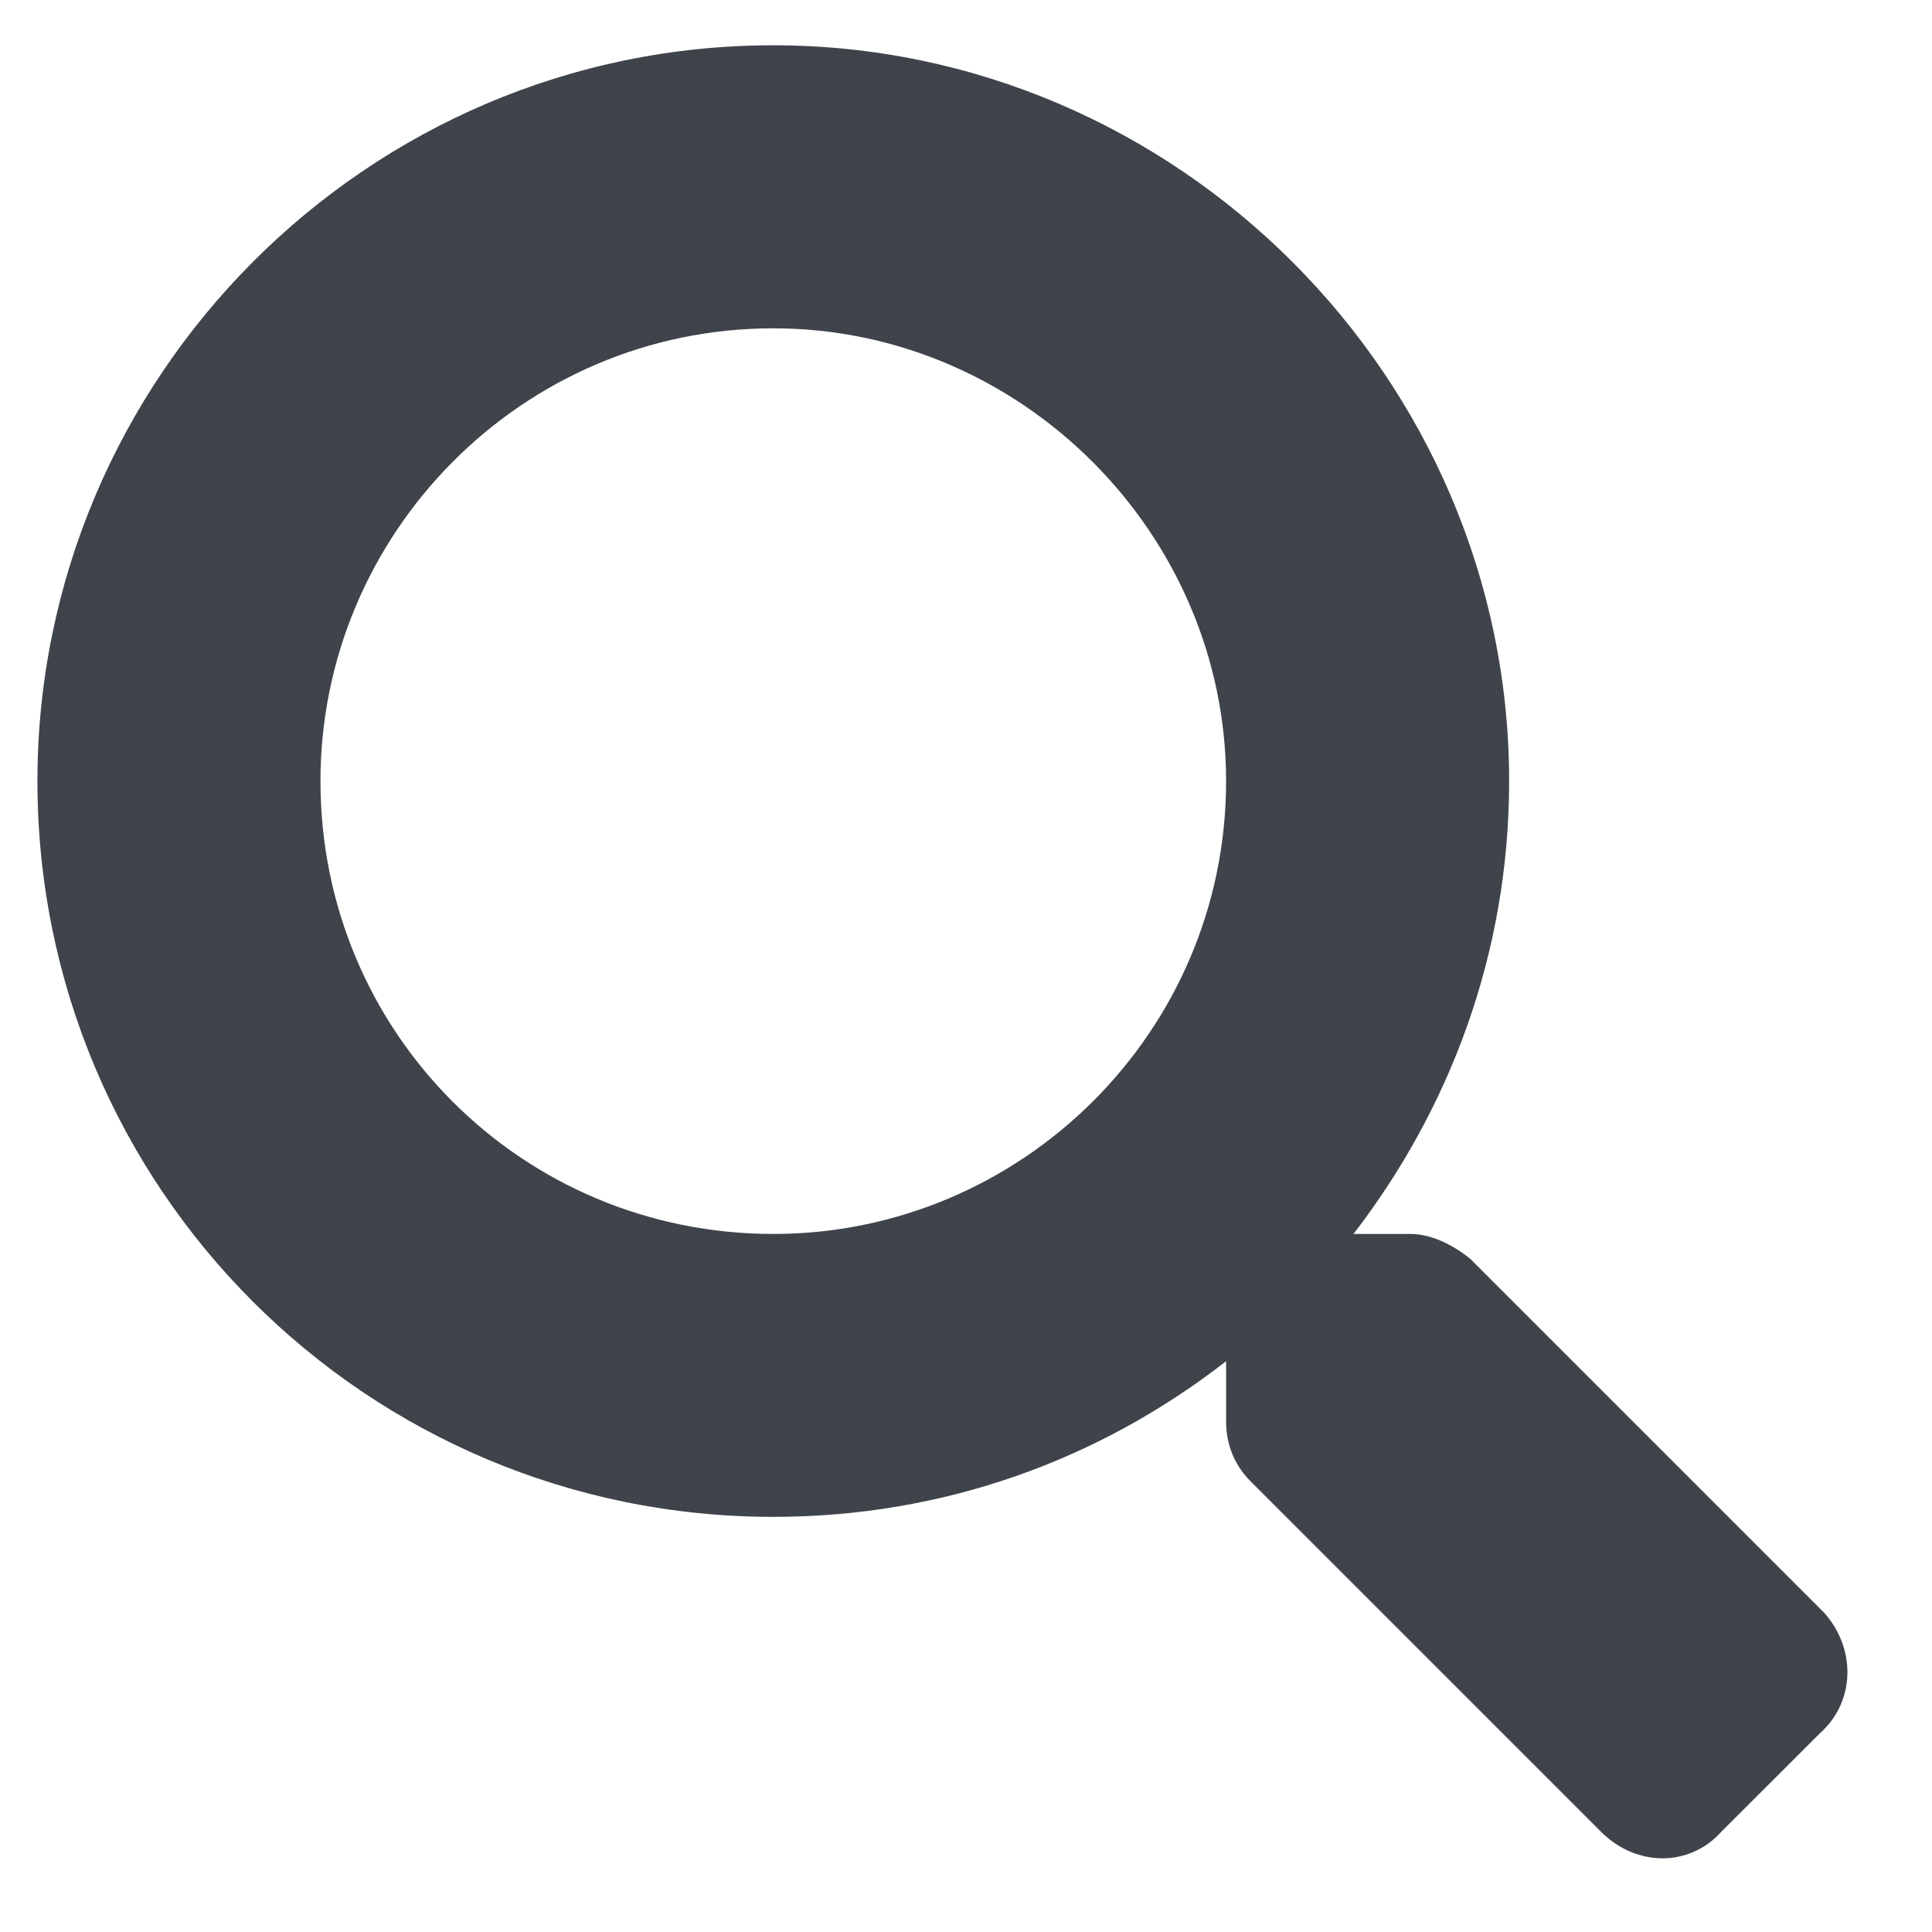 <svg width="16" height="16" viewBox="0 0 16 16" fill="none" xmlns="http://www.w3.org/2000/svg">
<path d="M15.105 13.354C15.369 13.646 15.369 14.086 15.076 14.35L14.255 15.17C13.992 15.463 13.552 15.463 13.259 15.17L10.359 12.27C10.212 12.123 10.154 11.947 10.154 11.771V11.273C9.099 12.094 7.81 12.562 6.404 12.562C3.035 12.562 0.31 9.838 0.31 6.469C0.31 3.129 3.035 0.375 6.404 0.375C9.744 0.375 12.498 3.129 12.498 6.469C12.498 7.904 11.999 9.193 11.209 10.219H11.677C11.853 10.219 12.029 10.307 12.175 10.424L15.105 13.354ZM6.404 10.219C8.455 10.219 10.154 8.549 10.154 6.469C10.154 4.418 8.455 2.719 6.404 2.719C4.324 2.719 2.654 4.418 2.654 6.469C2.654 8.549 4.324 10.219 6.404 10.219Z" fill="#3F444B"/>
</svg>
